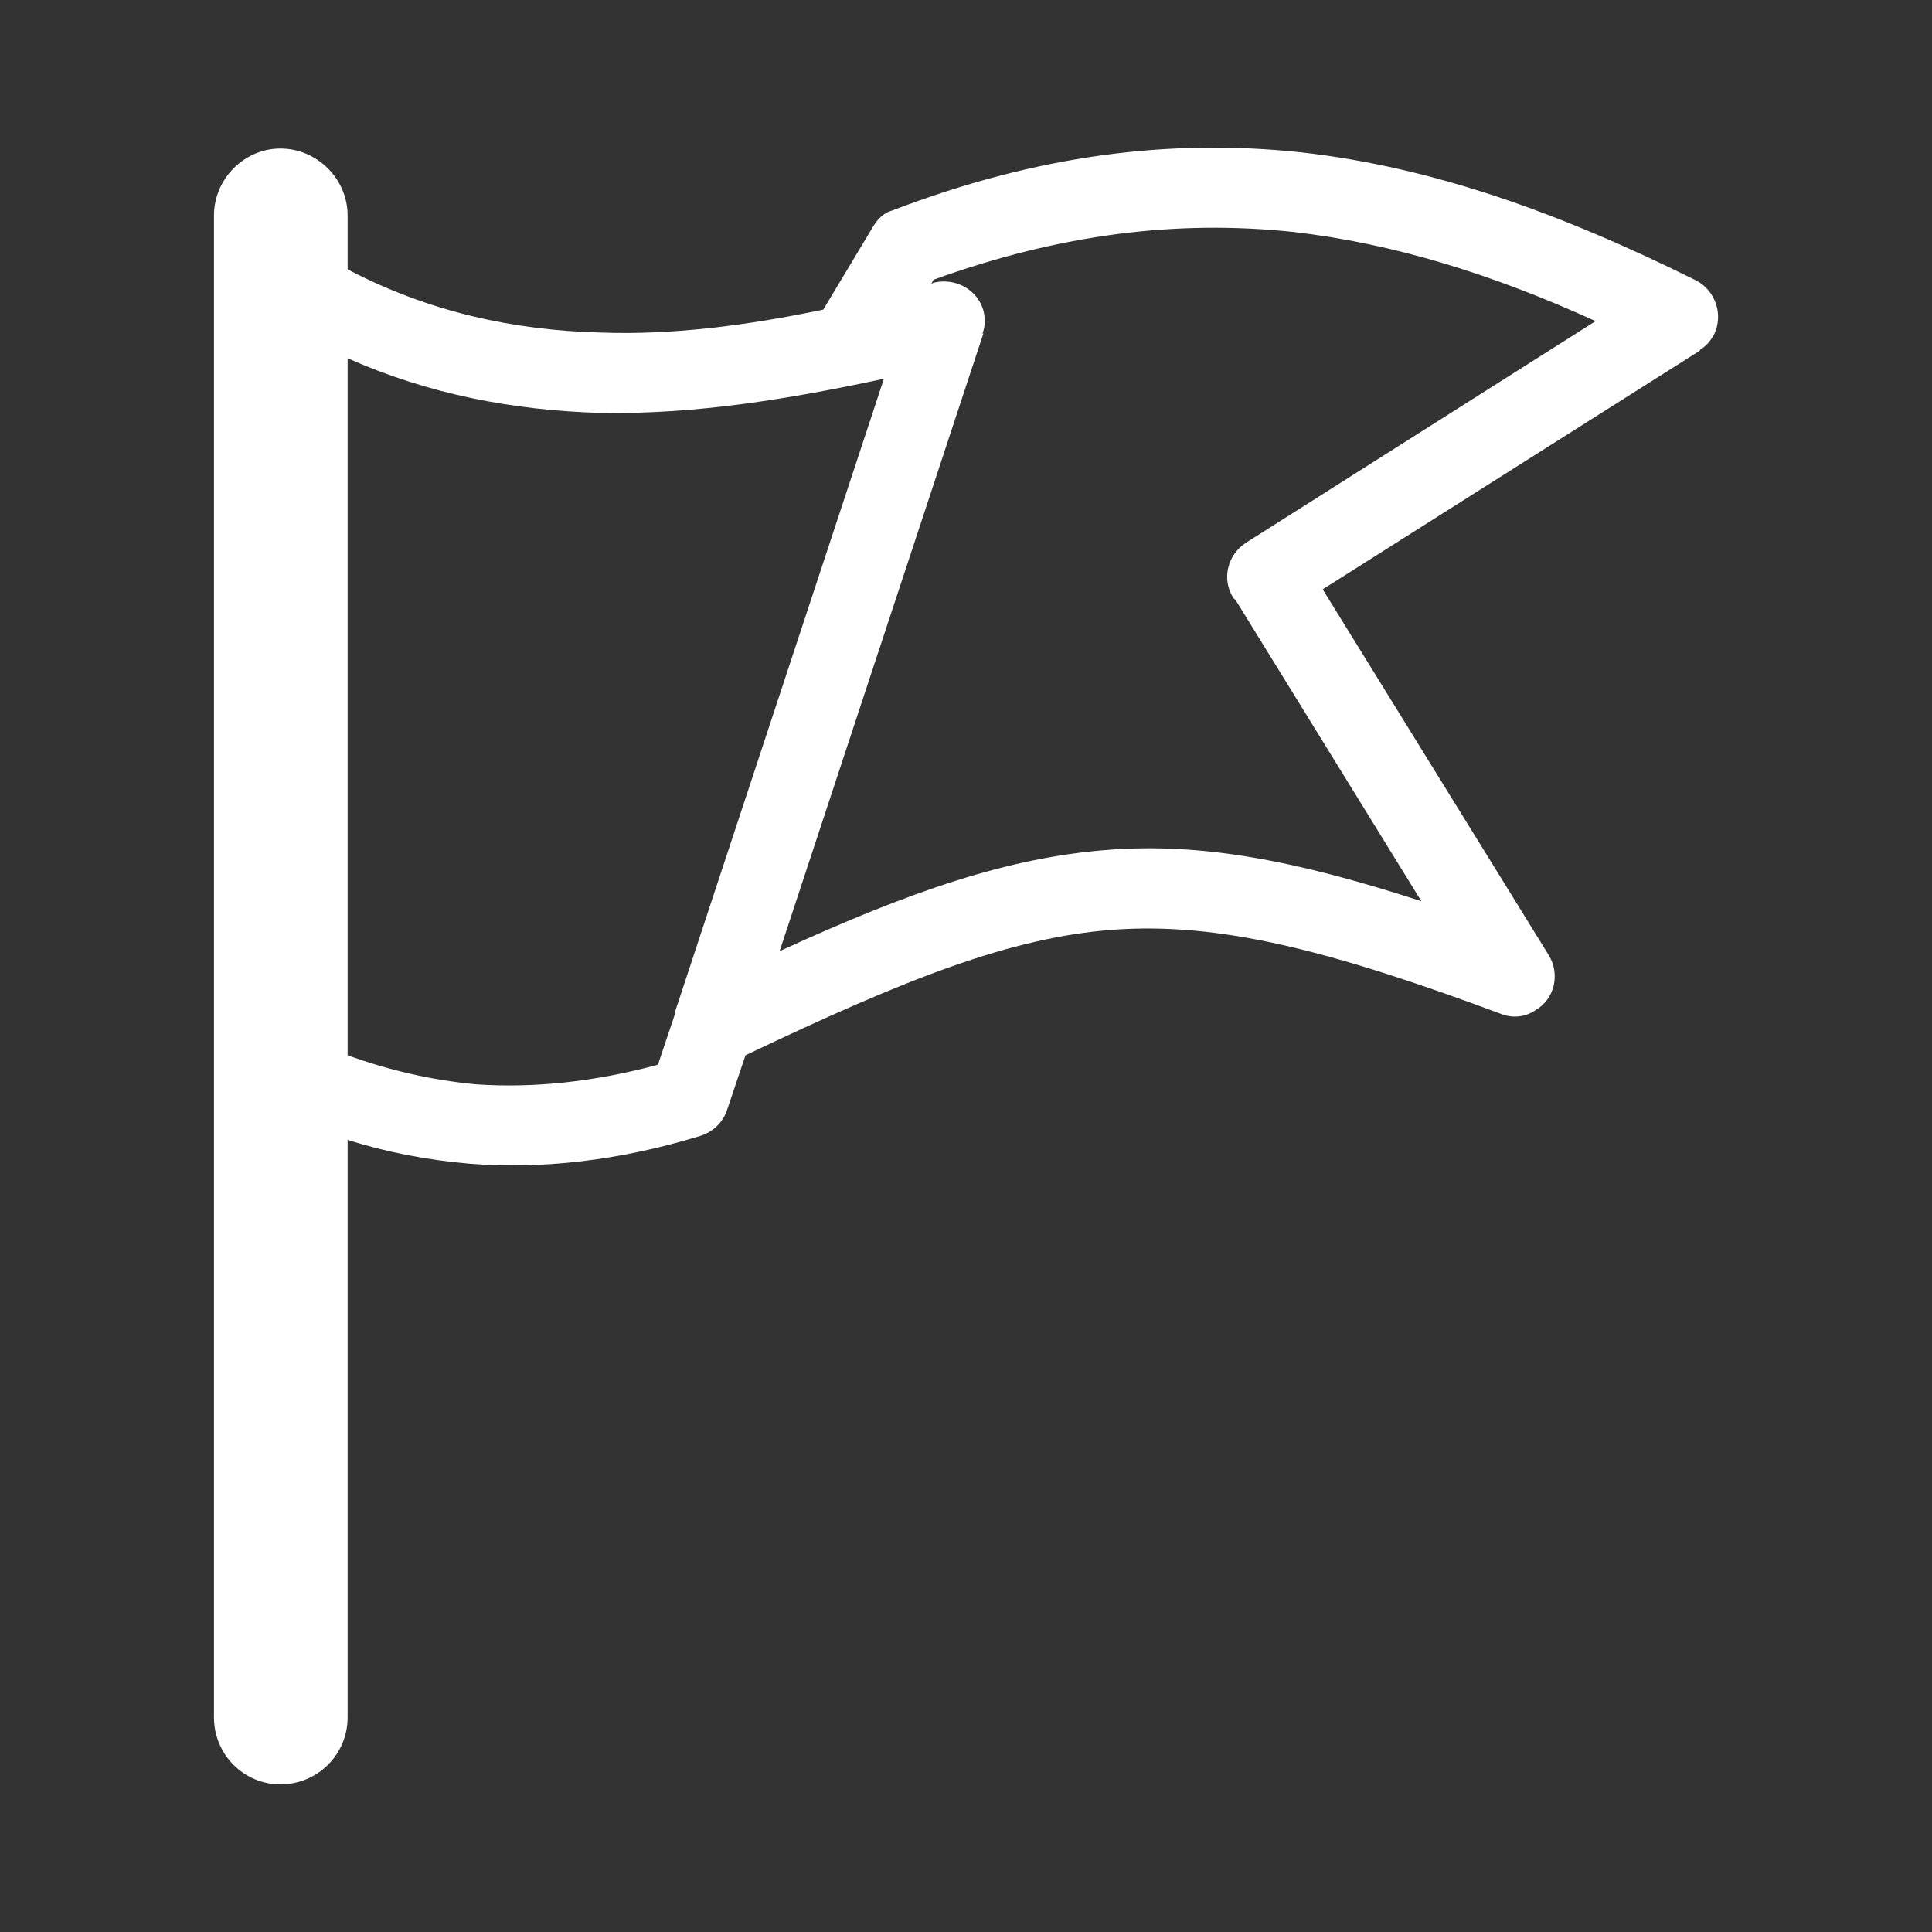 <?xml version="1.0" encoding="utf-8"?>
<!-- Generator: Adobe Illustrator 16.0.0, SVG Export Plug-In . SVG Version: 6.00 Build 0)  -->
<!DOCTYPE svg PUBLIC "-//W3C//DTD SVG 1.1//EN" "http://www.w3.org/Graphics/SVG/1.1/DTD/svg11.dtd">
<svg version="1.1" id="图层_1" xmlns="http://www.w3.org/2000/svg" xmlns:xlink="http://www.w3.org/1999/xlink" x="0px" y="0px"
	 width="60px" height="60px" viewBox="0 0 60 60" enable-background="new 0 0 60 60" xml:space="preserve">
<rect x="0" y="0" width="60" height="60" fill="#333333" stroke="none"/>
<g>
	<path fill="#FFFFFF" d="M52.678,8.712c-4.259-2.119-8.23-3.528-12.275-3.981c-4.067-0.435-8.196,0.082-12.689,1.804
		c-0.263,0.069-0.47,0.271-0.617,0.532l-1.53,2.549c-2.357,0.489-4.663,0.792-6.885,0.713c-2.739-0.066-5.384-0.65-7.886-1.963
		V6.695c0-1.139-0.947-2.082-2.087-2.082c-1.124,0-2.064,0.943-2.064,2.082v46.637c0,1.169,0.94,2.084,2.064,2.084
		c1.14,0,2.087-0.915,2.087-2.084V35.399c1.2,0.384,2.468,0.626,3.791,0.741c2.237,0.175,4.626-0.089,7.153-0.861
		c0.386-0.118,0.711-0.408,0.844-0.822l0.568-1.685c4.976-2.372,8.23-3.662,11.422-3.898c3.28-0.238,6.697,0.623,12.044,2.614
		c0.33,0.13,0.729,0.118,1.072-0.119c0.596-0.347,0.764-1.117,0.409-1.702l-7.022-11.365l11.715-7.414V10.86
		c0.18-0.093,0.324-0.266,0.442-0.477C53.526,9.773,53.28,9.03,52.678,8.712L52.678,8.712z M20.974,31.393L20.974,31.393v0.028
		l-0.024,0.103l-0.517,1.541c-2.003,0.543-3.902,0.73-5.651,0.61c-1.4-0.133-2.739-0.448-3.986-0.903V11.126
		c2.502,1.112,5.12,1.616,7.827,1.697c2.972,0.055,5.915-0.436,8.828-1.06L20.974,31.393L20.974,31.393z M38.697,16.854
		L38.697,16.854c-0.579,0.372-0.771,1.144-0.387,1.727l0.062,0.052l5.77,9.355c-3.896-1.265-6.805-1.821-9.743-1.594
		c-3.063,0.236-6.08,1.26-10.187,3.145l6.328-19.183h-0.029C30.6,10.144,30.6,9.881,30.54,9.64
		c-0.191-0.662-0.883-1.021-1.547-0.861l-0.072,0.039l0.072-0.132c3.961-1.432,7.58-1.858,11.144-1.486
		c3.114,0.356,6.181,1.301,9.416,2.773L38.697,16.854L38.697,16.854z"/>
</g>
</svg>
